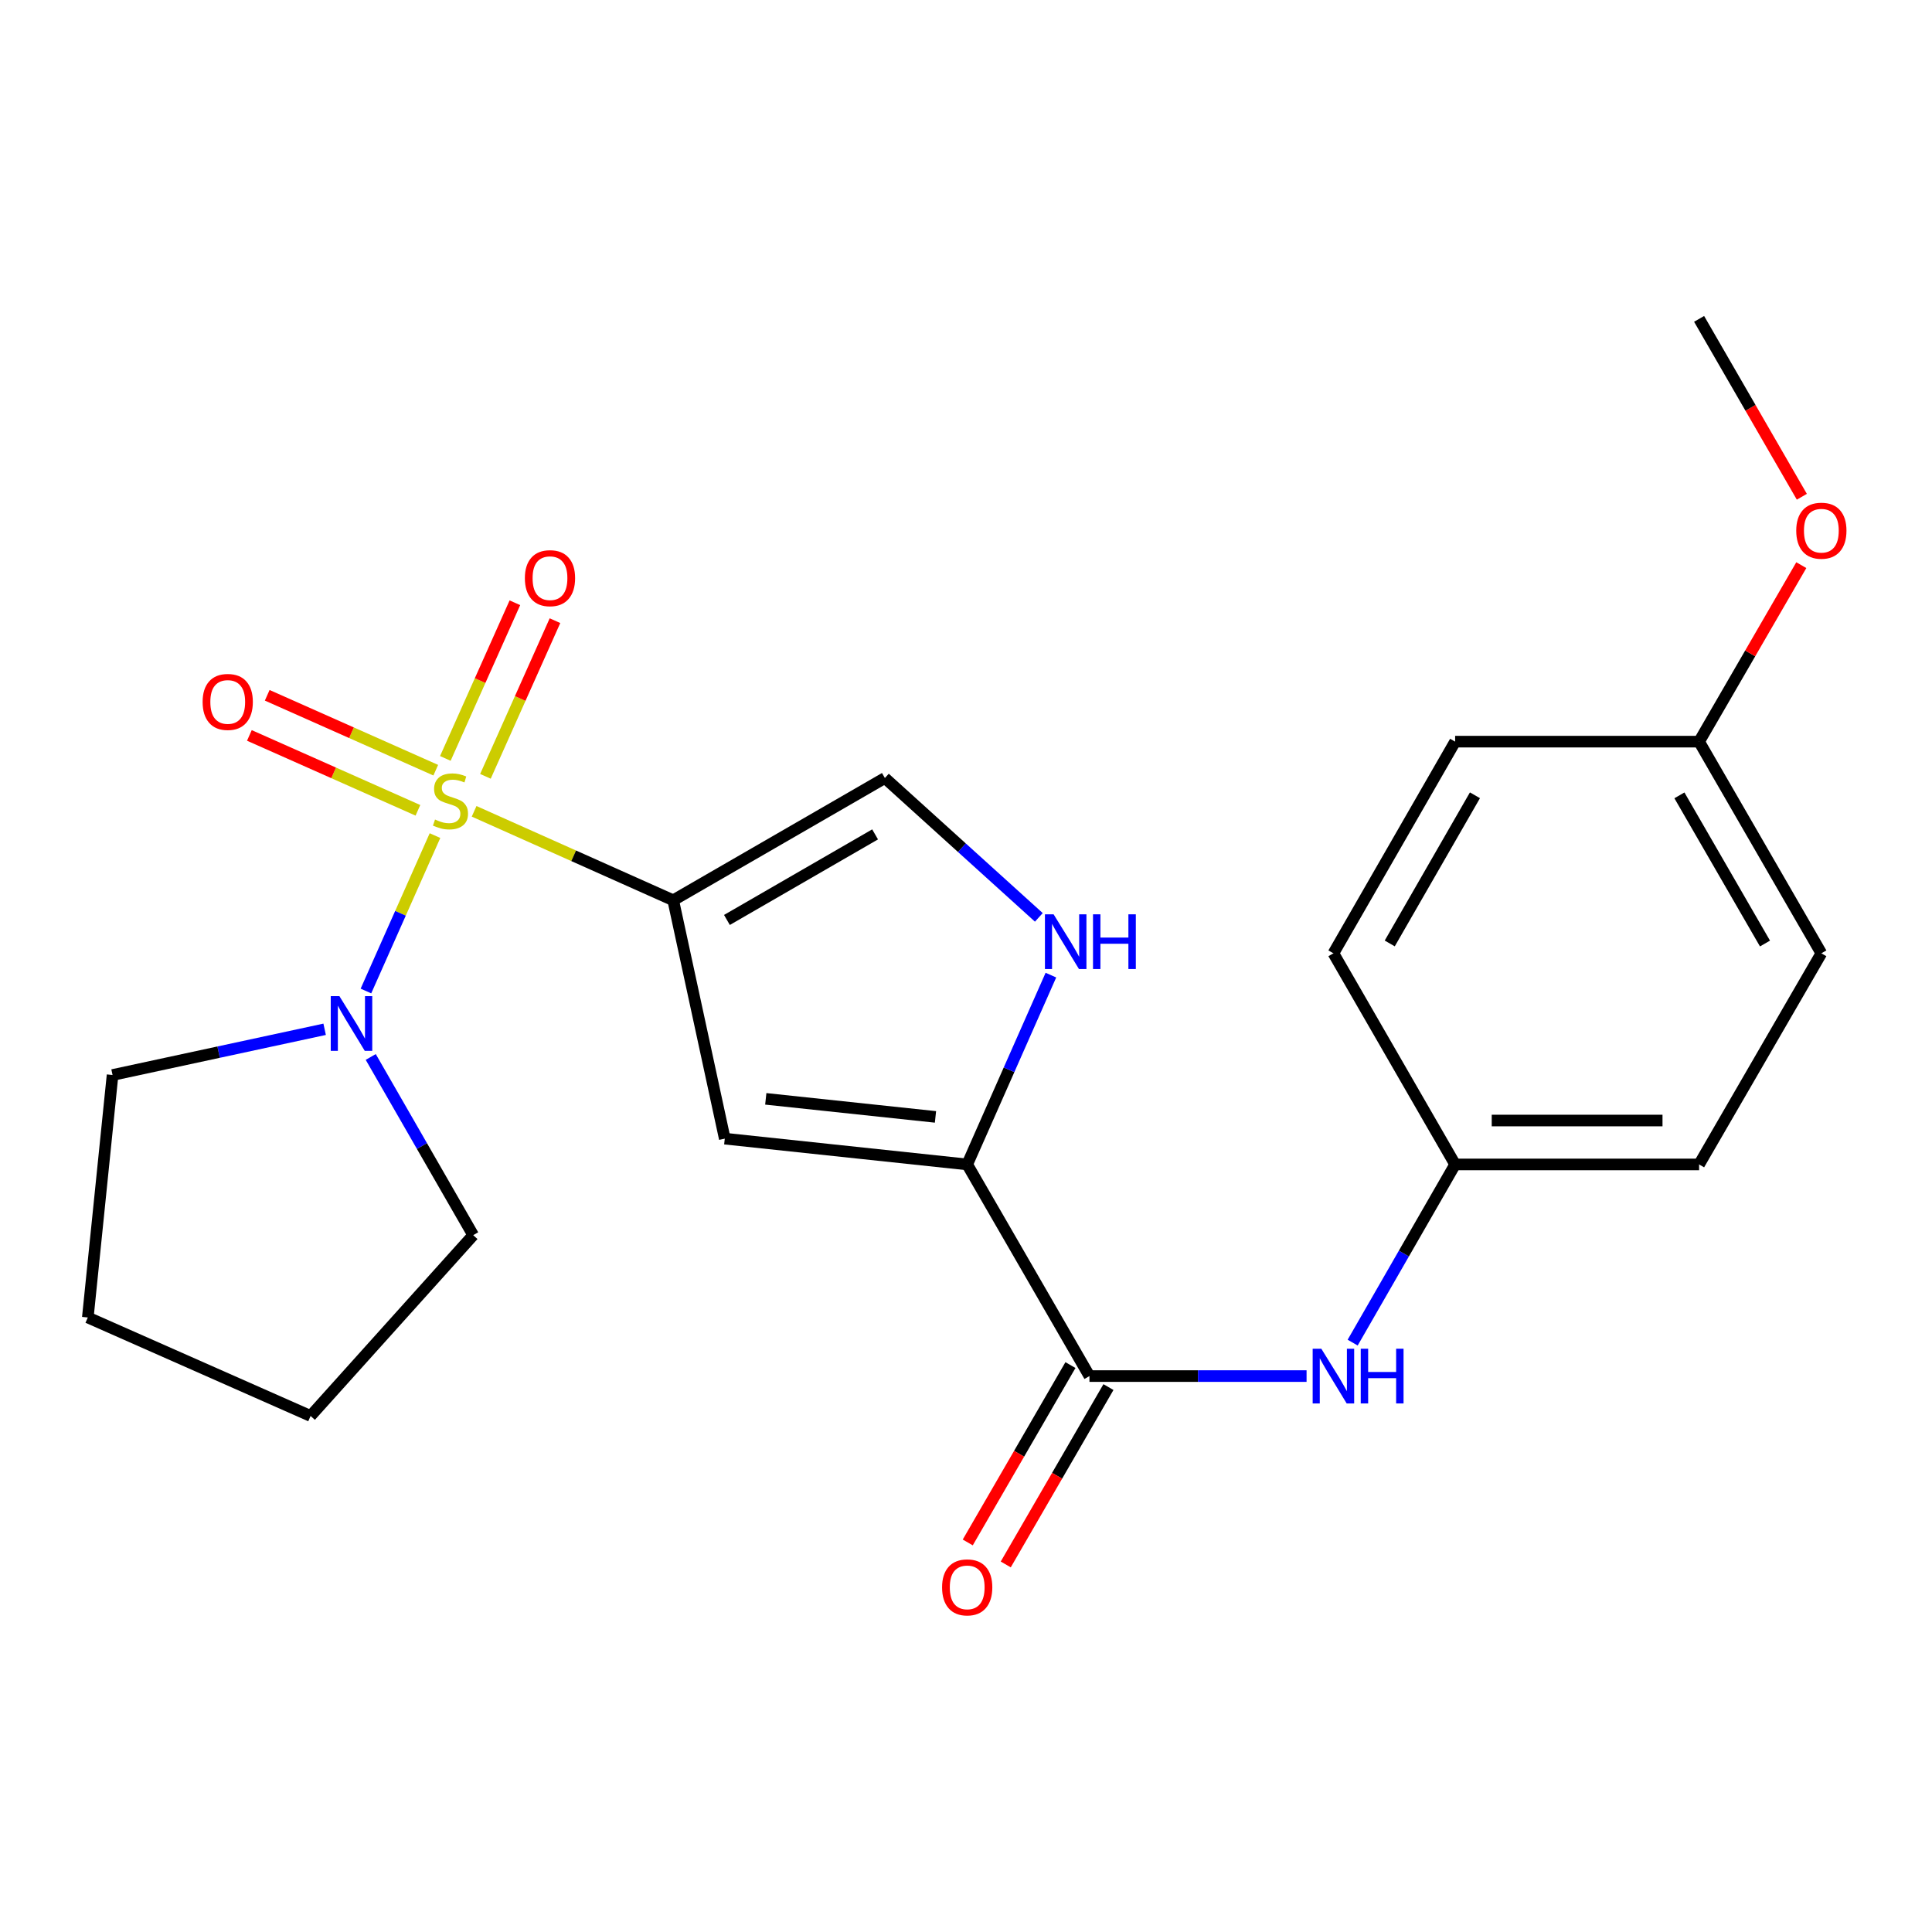 <?xml version='1.0' encoding='iso-8859-1'?>
<svg version='1.1' baseProfile='full'
              xmlns='http://www.w3.org/2000/svg'
                      xmlns:rdkit='http://www.rdkit.org/xml'
                      xmlns:xlink='http://www.w3.org/1999/xlink'
                  xml:space='preserve'
width='1000px' height='1000px' viewBox='0 0 1000 1000'>
<!-- END OF HEADER -->
<rect style='opacity:1.0;fill:#FFFFFF;stroke:none' width='1000' height='1000' x='0' y='0'> </rect>
<path class='bond-0' d='M 245.402,419.937 L 296.929,442.958' style='fill:none;fill-rule:evenodd;stroke:#CCCC00;stroke-width:6px;stroke-linecap:butt;stroke-linejoin:miter;stroke-opacity:1' />
<path class='bond-0' d='M 296.929,442.958 L 348.456,465.978' style='fill:none;fill-rule:evenodd;stroke:#000000;stroke-width:6px;stroke-linecap:butt;stroke-linejoin:miter;stroke-opacity:1' />
<path class='bond-3' d='M 225.152,432.504 L 207.281,472.722' style='fill:none;fill-rule:evenodd;stroke:#CCCC00;stroke-width:6px;stroke-linecap:butt;stroke-linejoin:miter;stroke-opacity:1' />
<path class='bond-3' d='M 207.281,472.722 L 189.409,512.94' style='fill:none;fill-rule:evenodd;stroke:#0000FF;stroke-width:6px;stroke-linecap:butt;stroke-linejoin:miter;stroke-opacity:1' />
<path class='bond-8' d='M 225.546,398.648 L 181.928,379.265' style='fill:none;fill-rule:evenodd;stroke:#CCCC00;stroke-width:6px;stroke-linecap:butt;stroke-linejoin:miter;stroke-opacity:1' />
<path class='bond-8' d='M 181.928,379.265 L 138.309,359.883' style='fill:none;fill-rule:evenodd;stroke:#FF0000;stroke-width:6px;stroke-linecap:butt;stroke-linejoin:miter;stroke-opacity:1' />
<path class='bond-8' d='M 216.316,419.419 L 172.698,400.037' style='fill:none;fill-rule:evenodd;stroke:#CCCC00;stroke-width:6px;stroke-linecap:butt;stroke-linejoin:miter;stroke-opacity:1' />
<path class='bond-8' d='M 172.698,400.037 L 129.079,380.654' style='fill:none;fill-rule:evenodd;stroke:#FF0000;stroke-width:6px;stroke-linecap:butt;stroke-linejoin:miter;stroke-opacity:1' />
<path class='bond-9' d='M 251.261,401.829 L 269.259,361.544' style='fill:none;fill-rule:evenodd;stroke:#CCCC00;stroke-width:6px;stroke-linecap:butt;stroke-linejoin:miter;stroke-opacity:1' />
<path class='bond-9' d='M 269.259,361.544 L 287.257,321.258' style='fill:none;fill-rule:evenodd;stroke:#FF0000;stroke-width:6px;stroke-linecap:butt;stroke-linejoin:miter;stroke-opacity:1' />
<path class='bond-9' d='M 230.508,392.557 L 248.506,352.272' style='fill:none;fill-rule:evenodd;stroke:#CCCC00;stroke-width:6px;stroke-linecap:butt;stroke-linejoin:miter;stroke-opacity:1' />
<path class='bond-9' d='M 248.506,352.272 L 266.504,311.987' style='fill:none;fill-rule:evenodd;stroke:#FF0000;stroke-width:6px;stroke-linecap:butt;stroke-linejoin:miter;stroke-opacity:1' />
<path class='bond-1' d='M 348.456,465.978 L 375.139,589.364' style='fill:none;fill-rule:evenodd;stroke:#000000;stroke-width:6px;stroke-linecap:butt;stroke-linejoin:miter;stroke-opacity:1' />
<path class='bond-6' d='M 348.456,465.978 L 458.015,402.701' style='fill:none;fill-rule:evenodd;stroke:#000000;stroke-width:6px;stroke-linecap:butt;stroke-linejoin:miter;stroke-opacity:1' />
<path class='bond-6' d='M 376.258,476.169 L 452.949,431.875' style='fill:none;fill-rule:evenodd;stroke:#000000;stroke-width:6px;stroke-linecap:butt;stroke-linejoin:miter;stroke-opacity:1' />
<path class='bond-2' d='M 375.139,589.364 L 500.62,602.711' style='fill:none;fill-rule:evenodd;stroke:#000000;stroke-width:6px;stroke-linecap:butt;stroke-linejoin:miter;stroke-opacity:1' />
<path class='bond-2' d='M 396.365,568.763 L 484.202,578.107' style='fill:none;fill-rule:evenodd;stroke:#000000;stroke-width:6px;stroke-linecap:butt;stroke-linejoin:miter;stroke-opacity:1' />
<path class='bond-4' d='M 500.62,602.711 L 563.898,712.257' style='fill:none;fill-rule:evenodd;stroke:#000000;stroke-width:6px;stroke-linecap:butt;stroke-linejoin:miter;stroke-opacity:1' />
<path class='bond-24' d='M 500.62,602.711 L 522.283,553.715' style='fill:none;fill-rule:evenodd;stroke:#000000;stroke-width:6px;stroke-linecap:butt;stroke-linejoin:miter;stroke-opacity:1' />
<path class='bond-24' d='M 522.283,553.715 L 543.945,504.719' style='fill:none;fill-rule:evenodd;stroke:#0000FF;stroke-width:6px;stroke-linecap:butt;stroke-linejoin:miter;stroke-opacity:1' />
<path class='bond-17' d='M 191.892,547.08 L 218.407,593.2' style='fill:none;fill-rule:evenodd;stroke:#0000FF;stroke-width:6px;stroke-linecap:butt;stroke-linejoin:miter;stroke-opacity:1' />
<path class='bond-17' d='M 218.407,593.2 L 244.922,639.319' style='fill:none;fill-rule:evenodd;stroke:#000000;stroke-width:6px;stroke-linecap:butt;stroke-linejoin:miter;stroke-opacity:1' />
<path class='bond-18' d='M 168.032,532.757 L 113.146,544.588' style='fill:none;fill-rule:evenodd;stroke:#0000FF;stroke-width:6px;stroke-linecap:butt;stroke-linejoin:miter;stroke-opacity:1' />
<path class='bond-18' d='M 113.146,544.588 L 58.259,556.418' style='fill:none;fill-rule:evenodd;stroke:#000000;stroke-width:6px;stroke-linecap:butt;stroke-linejoin:miter;stroke-opacity:1' />
<path class='bond-7' d='M 563.898,712.257 L 620.088,712.257' style='fill:none;fill-rule:evenodd;stroke:#000000;stroke-width:6px;stroke-linecap:butt;stroke-linejoin:miter;stroke-opacity:1' />
<path class='bond-7' d='M 620.088,712.257 L 676.278,712.257' style='fill:none;fill-rule:evenodd;stroke:#0000FF;stroke-width:6px;stroke-linecap:butt;stroke-linejoin:miter;stroke-opacity:1' />
<path class='bond-10' d='M 554.063,706.562 L 527.484,752.463' style='fill:none;fill-rule:evenodd;stroke:#000000;stroke-width:6px;stroke-linecap:butt;stroke-linejoin:miter;stroke-opacity:1' />
<path class='bond-10' d='M 527.484,752.463 L 500.905,798.365' style='fill:none;fill-rule:evenodd;stroke:#FF0000;stroke-width:6px;stroke-linecap:butt;stroke-linejoin:miter;stroke-opacity:1' />
<path class='bond-10' d='M 573.733,717.951 L 547.154,763.853' style='fill:none;fill-rule:evenodd;stroke:#000000;stroke-width:6px;stroke-linecap:butt;stroke-linejoin:miter;stroke-opacity:1' />
<path class='bond-10' d='M 547.154,763.853 L 520.575,809.755' style='fill:none;fill-rule:evenodd;stroke:#FF0000;stroke-width:6px;stroke-linecap:butt;stroke-linejoin:miter;stroke-opacity:1' />
<path class='bond-5' d='M 537.703,474.83 L 497.859,438.765' style='fill:none;fill-rule:evenodd;stroke:#0000FF;stroke-width:6px;stroke-linecap:butt;stroke-linejoin:miter;stroke-opacity:1' />
<path class='bond-5' d='M 497.859,438.765 L 458.015,402.701' style='fill:none;fill-rule:evenodd;stroke:#000000;stroke-width:6px;stroke-linecap:butt;stroke-linejoin:miter;stroke-opacity:1' />
<path class='bond-11' d='M 700.135,694.937 L 726.655,648.824' style='fill:none;fill-rule:evenodd;stroke:#0000FF;stroke-width:6px;stroke-linecap:butt;stroke-linejoin:miter;stroke-opacity:1' />
<path class='bond-11' d='M 726.655,648.824 L 753.175,602.711' style='fill:none;fill-rule:evenodd;stroke:#000000;stroke-width:6px;stroke-linecap:butt;stroke-linejoin:miter;stroke-opacity:1' />
<path class='bond-13' d='M 753.175,602.711 L 690.175,493.431' style='fill:none;fill-rule:evenodd;stroke:#000000;stroke-width:6px;stroke-linecap:butt;stroke-linejoin:miter;stroke-opacity:1' />
<path class='bond-14' d='M 753.175,602.711 L 879.452,602.711' style='fill:none;fill-rule:evenodd;stroke:#000000;stroke-width:6px;stroke-linecap:butt;stroke-linejoin:miter;stroke-opacity:1' />
<path class='bond-14' d='M 772.116,579.981 L 860.51,579.981' style='fill:none;fill-rule:evenodd;stroke:#000000;stroke-width:6px;stroke-linecap:butt;stroke-linejoin:miter;stroke-opacity:1' />
<path class='bond-12' d='M 879.452,383.873 L 942.729,493.431' style='fill:none;fill-rule:evenodd;stroke:#000000;stroke-width:6px;stroke-linecap:butt;stroke-linejoin:miter;stroke-opacity:1' />
<path class='bond-12' d='M 869.261,411.675 L 913.555,488.365' style='fill:none;fill-rule:evenodd;stroke:#000000;stroke-width:6px;stroke-linecap:butt;stroke-linejoin:miter;stroke-opacity:1' />
<path class='bond-19' d='M 879.452,383.873 L 905.903,338.197' style='fill:none;fill-rule:evenodd;stroke:#000000;stroke-width:6px;stroke-linecap:butt;stroke-linejoin:miter;stroke-opacity:1' />
<path class='bond-19' d='M 905.903,338.197 L 932.354,292.522' style='fill:none;fill-rule:evenodd;stroke:#FF0000;stroke-width:6px;stroke-linecap:butt;stroke-linejoin:miter;stroke-opacity:1' />
<path class='bond-25' d='M 879.452,383.873 L 753.175,383.873' style='fill:none;fill-rule:evenodd;stroke:#000000;stroke-width:6px;stroke-linecap:butt;stroke-linejoin:miter;stroke-opacity:1' />
<path class='bond-16' d='M 690.175,493.431 L 753.175,383.873' style='fill:none;fill-rule:evenodd;stroke:#000000;stroke-width:6px;stroke-linecap:butt;stroke-linejoin:miter;stroke-opacity:1' />
<path class='bond-16' d='M 719.329,488.328 L 763.429,411.637' style='fill:none;fill-rule:evenodd;stroke:#000000;stroke-width:6px;stroke-linecap:butt;stroke-linejoin:miter;stroke-opacity:1' />
<path class='bond-15' d='M 879.452,602.711 L 942.729,493.431' style='fill:none;fill-rule:evenodd;stroke:#000000;stroke-width:6px;stroke-linecap:butt;stroke-linejoin:miter;stroke-opacity:1' />
<path class='bond-22' d='M 244.922,639.319 L 160.758,732.903' style='fill:none;fill-rule:evenodd;stroke:#000000;stroke-width:6px;stroke-linecap:butt;stroke-linejoin:miter;stroke-opacity:1' />
<path class='bond-21' d='M 58.259,556.418 L 45.455,681.925' style='fill:none;fill-rule:evenodd;stroke:#000000;stroke-width:6px;stroke-linecap:butt;stroke-linejoin:miter;stroke-opacity:1' />
<path class='bond-20' d='M 932.632,257.122 L 906.042,211.085' style='fill:none;fill-rule:evenodd;stroke:#FF0000;stroke-width:6px;stroke-linecap:butt;stroke-linejoin:miter;stroke-opacity:1' />
<path class='bond-20' d='M 906.042,211.085 L 879.452,165.047' style='fill:none;fill-rule:evenodd;stroke:#000000;stroke-width:6px;stroke-linecap:butt;stroke-linejoin:miter;stroke-opacity:1' />
<path class='bond-23' d='M 45.455,681.925 L 160.758,732.903' style='fill:none;fill-rule:evenodd;stroke:#000000;stroke-width:6px;stroke-linecap:butt;stroke-linejoin:miter;stroke-opacity:1' />
<path  class='atom-0' d='M 225.165 424.19
Q 225.485 424.31, 226.805 424.87
Q 228.125 425.43, 229.565 425.79
Q 231.045 426.11, 232.485 426.11
Q 235.165 426.11, 236.725 424.83
Q 238.285 423.51, 238.285 421.23
Q 238.285 419.67, 237.485 418.71
Q 236.725 417.75, 235.525 417.23
Q 234.325 416.71, 232.325 416.11
Q 229.805 415.35, 228.285 414.63
Q 226.805 413.91, 225.725 412.39
Q 224.685 410.87, 224.685 408.31
Q 224.685 404.75, 227.085 402.55
Q 229.525 400.35, 234.325 400.35
Q 237.605 400.35, 241.325 401.91
L 240.405 404.99
Q 237.005 403.59, 234.445 403.59
Q 231.685 403.59, 230.165 404.75
Q 228.645 405.87, 228.685 407.83
Q 228.685 409.35, 229.445 410.27
Q 230.245 411.19, 231.365 411.71
Q 232.525 412.23, 234.445 412.83
Q 237.005 413.63, 238.525 414.43
Q 240.045 415.23, 241.125 416.87
Q 242.245 418.47, 242.245 421.23
Q 242.245 425.15, 239.605 427.27
Q 237.005 429.35, 232.645 429.35
Q 230.125 429.35, 228.205 428.79
Q 226.325 428.27, 224.085 427.35
L 225.165 424.19
' fill='#CCCC00'/>
<path  class='atom-4' d='M 175.675 515.601
L 184.955 530.601
Q 185.875 532.081, 187.355 534.761
Q 188.835 537.441, 188.915 537.601
L 188.915 515.601
L 192.675 515.601
L 192.675 543.921
L 188.795 543.921
L 178.835 527.521
Q 177.675 525.601, 176.435 523.401
Q 175.235 521.201, 174.875 520.521
L 174.875 543.921
L 171.195 543.921
L 171.195 515.601
L 175.675 515.601
' fill='#0000FF'/>
<path  class='atom-6' d='M 545.338 473.248
L 554.618 488.248
Q 555.538 489.728, 557.018 492.408
Q 558.498 495.088, 558.578 495.248
L 558.578 473.248
L 562.338 473.248
L 562.338 501.568
L 558.458 501.568
L 548.498 485.168
Q 547.338 483.248, 546.098 481.048
Q 544.898 478.848, 544.538 478.168
L 544.538 501.568
L 540.858 501.568
L 540.858 473.248
L 545.338 473.248
' fill='#0000FF'/>
<path  class='atom-6' d='M 565.738 473.248
L 569.578 473.248
L 569.578 485.288
L 584.058 485.288
L 584.058 473.248
L 587.898 473.248
L 587.898 501.568
L 584.058 501.568
L 584.058 488.488
L 569.578 488.488
L 569.578 501.568
L 565.738 501.568
L 565.738 473.248
' fill='#0000FF'/>
<path  class='atom-8' d='M 683.915 698.097
L 693.195 713.097
Q 694.115 714.577, 695.595 717.257
Q 697.075 719.937, 697.155 720.097
L 697.155 698.097
L 700.915 698.097
L 700.915 726.417
L 697.035 726.417
L 687.075 710.017
Q 685.915 708.097, 684.675 705.897
Q 683.475 703.697, 683.115 703.017
L 683.115 726.417
L 679.435 726.417
L 679.435 698.097
L 683.915 698.097
' fill='#0000FF'/>
<path  class='atom-8' d='M 704.315 698.097
L 708.155 698.097
L 708.155 710.137
L 722.635 710.137
L 722.635 698.097
L 726.475 698.097
L 726.475 726.417
L 722.635 726.417
L 722.635 713.337
L 708.155 713.337
L 708.155 726.417
L 704.315 726.417
L 704.315 698.097
' fill='#0000FF'/>
<path  class='atom-9' d='M 104.874 363.319
Q 104.874 356.519, 108.234 352.719
Q 111.594 348.919, 117.874 348.919
Q 124.154 348.919, 127.514 352.719
Q 130.874 356.519, 130.874 363.319
Q 130.874 370.199, 127.474 374.119
Q 124.074 377.999, 117.874 377.999
Q 111.634 377.999, 108.234 374.119
Q 104.874 370.239, 104.874 363.319
M 117.874 374.799
Q 122.194 374.799, 124.514 371.919
Q 126.874 368.999, 126.874 363.319
Q 126.874 357.759, 124.514 354.959
Q 122.194 352.119, 117.874 352.119
Q 113.554 352.119, 111.194 354.919
Q 108.874 357.719, 108.874 363.319
Q 108.874 369.039, 111.194 371.919
Q 113.554 374.799, 117.874 374.799
' fill='#FF0000'/>
<path  class='atom-10' d='M 271.674 299.259
Q 271.674 292.459, 275.034 288.659
Q 278.394 284.859, 284.674 284.859
Q 290.954 284.859, 294.314 288.659
Q 297.674 292.459, 297.674 299.259
Q 297.674 306.139, 294.274 310.059
Q 290.874 313.939, 284.674 313.939
Q 278.434 313.939, 275.034 310.059
Q 271.674 306.179, 271.674 299.259
M 284.674 310.739
Q 288.994 310.739, 291.314 307.859
Q 293.674 304.939, 293.674 299.259
Q 293.674 293.699, 291.314 290.899
Q 288.994 288.059, 284.674 288.059
Q 280.354 288.059, 277.994 290.859
Q 275.674 293.659, 275.674 299.259
Q 275.674 304.979, 277.994 307.859
Q 280.354 310.739, 284.674 310.739
' fill='#FF0000'/>
<path  class='atom-11' d='M 487.62 821.617
Q 487.62 814.817, 490.98 811.017
Q 494.34 807.217, 500.62 807.217
Q 506.9 807.217, 510.26 811.017
Q 513.62 814.817, 513.62 821.617
Q 513.62 828.497, 510.22 832.417
Q 506.82 836.297, 500.62 836.297
Q 494.38 836.297, 490.98 832.417
Q 487.62 828.537, 487.62 821.617
M 500.62 833.097
Q 504.94 833.097, 507.26 830.217
Q 509.62 827.297, 509.62 821.617
Q 509.62 816.057, 507.26 813.257
Q 504.94 810.417, 500.62 810.417
Q 496.3 810.417, 493.94 813.217
Q 491.62 816.017, 491.62 821.617
Q 491.62 827.337, 493.94 830.217
Q 496.3 833.097, 500.62 833.097
' fill='#FF0000'/>
<path  class='atom-20' d='M 929.729 274.685
Q 929.729 267.885, 933.089 264.085
Q 936.449 260.285, 942.729 260.285
Q 949.009 260.285, 952.369 264.085
Q 955.729 267.885, 955.729 274.685
Q 955.729 281.565, 952.329 285.485
Q 948.929 289.365, 942.729 289.365
Q 936.489 289.365, 933.089 285.485
Q 929.729 281.605, 929.729 274.685
M 942.729 286.165
Q 947.049 286.165, 949.369 283.285
Q 951.729 280.365, 951.729 274.685
Q 951.729 269.125, 949.369 266.325
Q 947.049 263.485, 942.729 263.485
Q 938.409 263.485, 936.049 266.285
Q 933.729 269.085, 933.729 274.685
Q 933.729 280.405, 936.049 283.285
Q 938.409 286.165, 942.729 286.165
' fill='#FF0000'/>
</svg>
